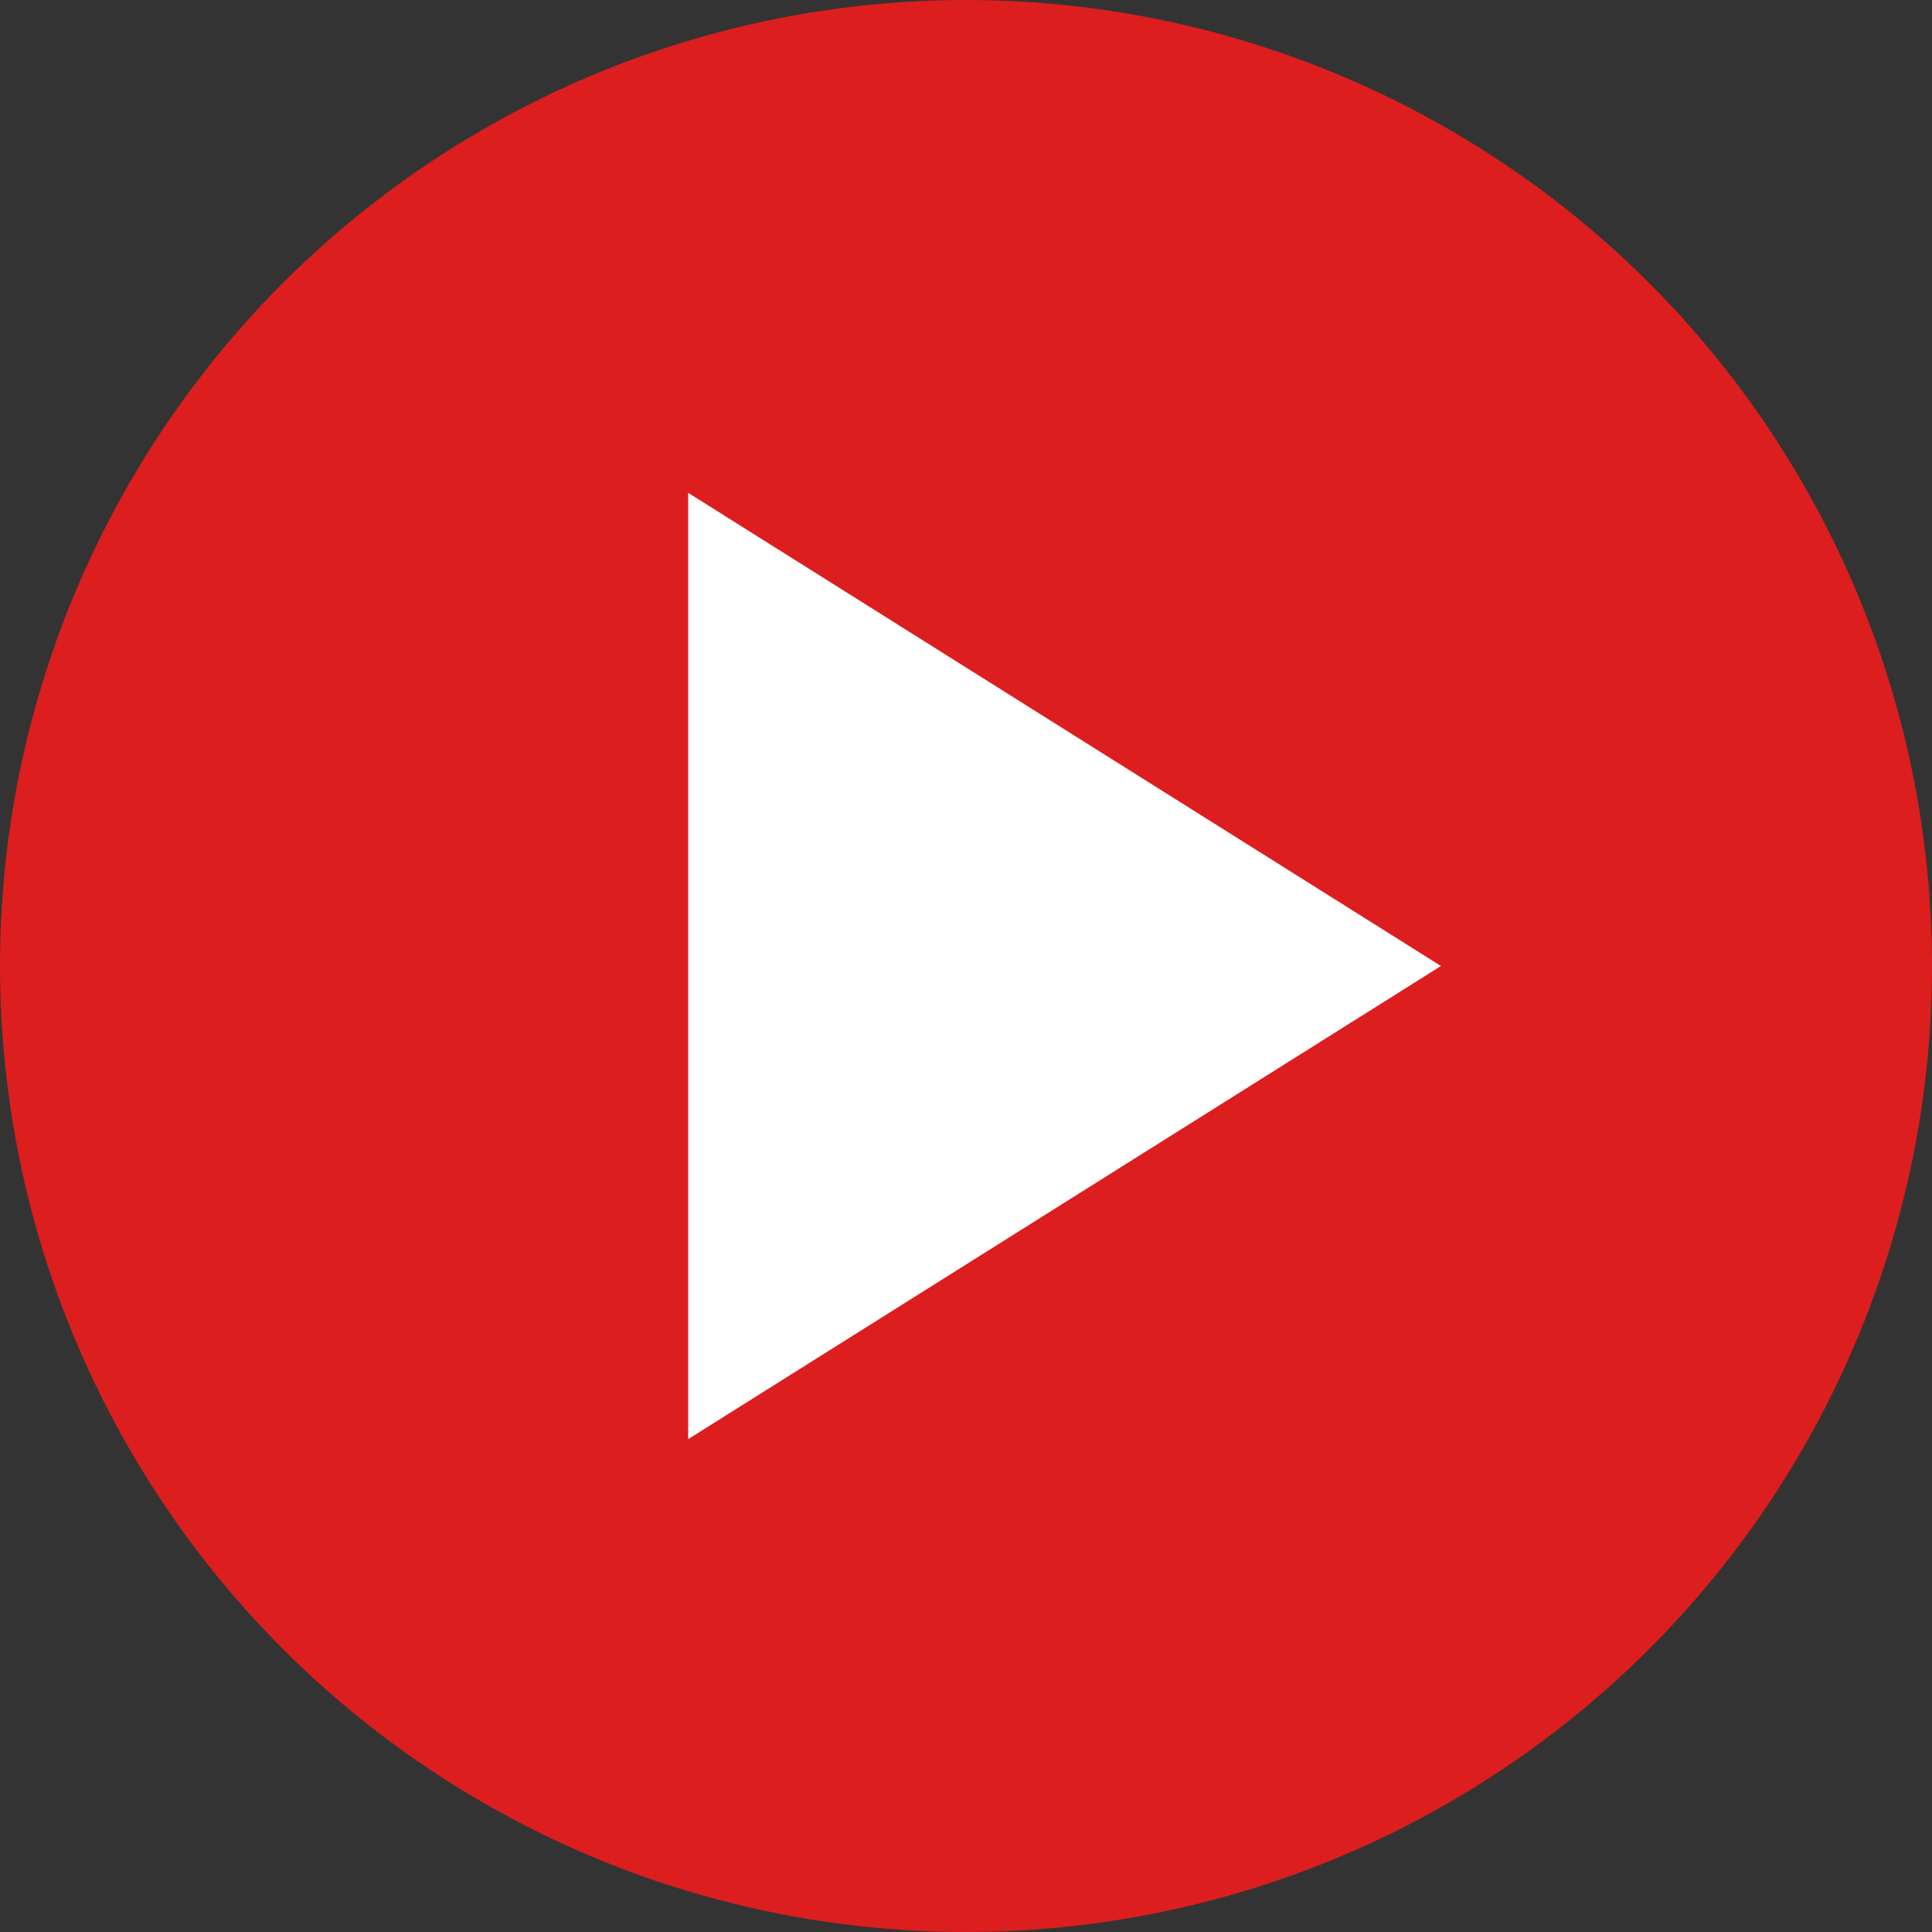 <svg xmlns="http://www.w3.org/2000/svg" width="30" height="30" viewBox="0 0 30 30"><rect x="0" y="0" width="30" height="30" fill="#333333" stroke="none"/><title>btn</title><g id="a12f6ad7-4b9e-47f3-b9fe-db6c6558353f" data-name="レイヤー 2"><g id="a51177a8-e919-4d00-8173-437eb8788f59" data-name="レイヤー 4"><circle cx="15" cy="15" r="15" fill="#dc1e1e"/><polygon points="22.375 15 10.686 22.347 10.686 7.653 22.375 15" fill="#fff"/></g></g></svg>